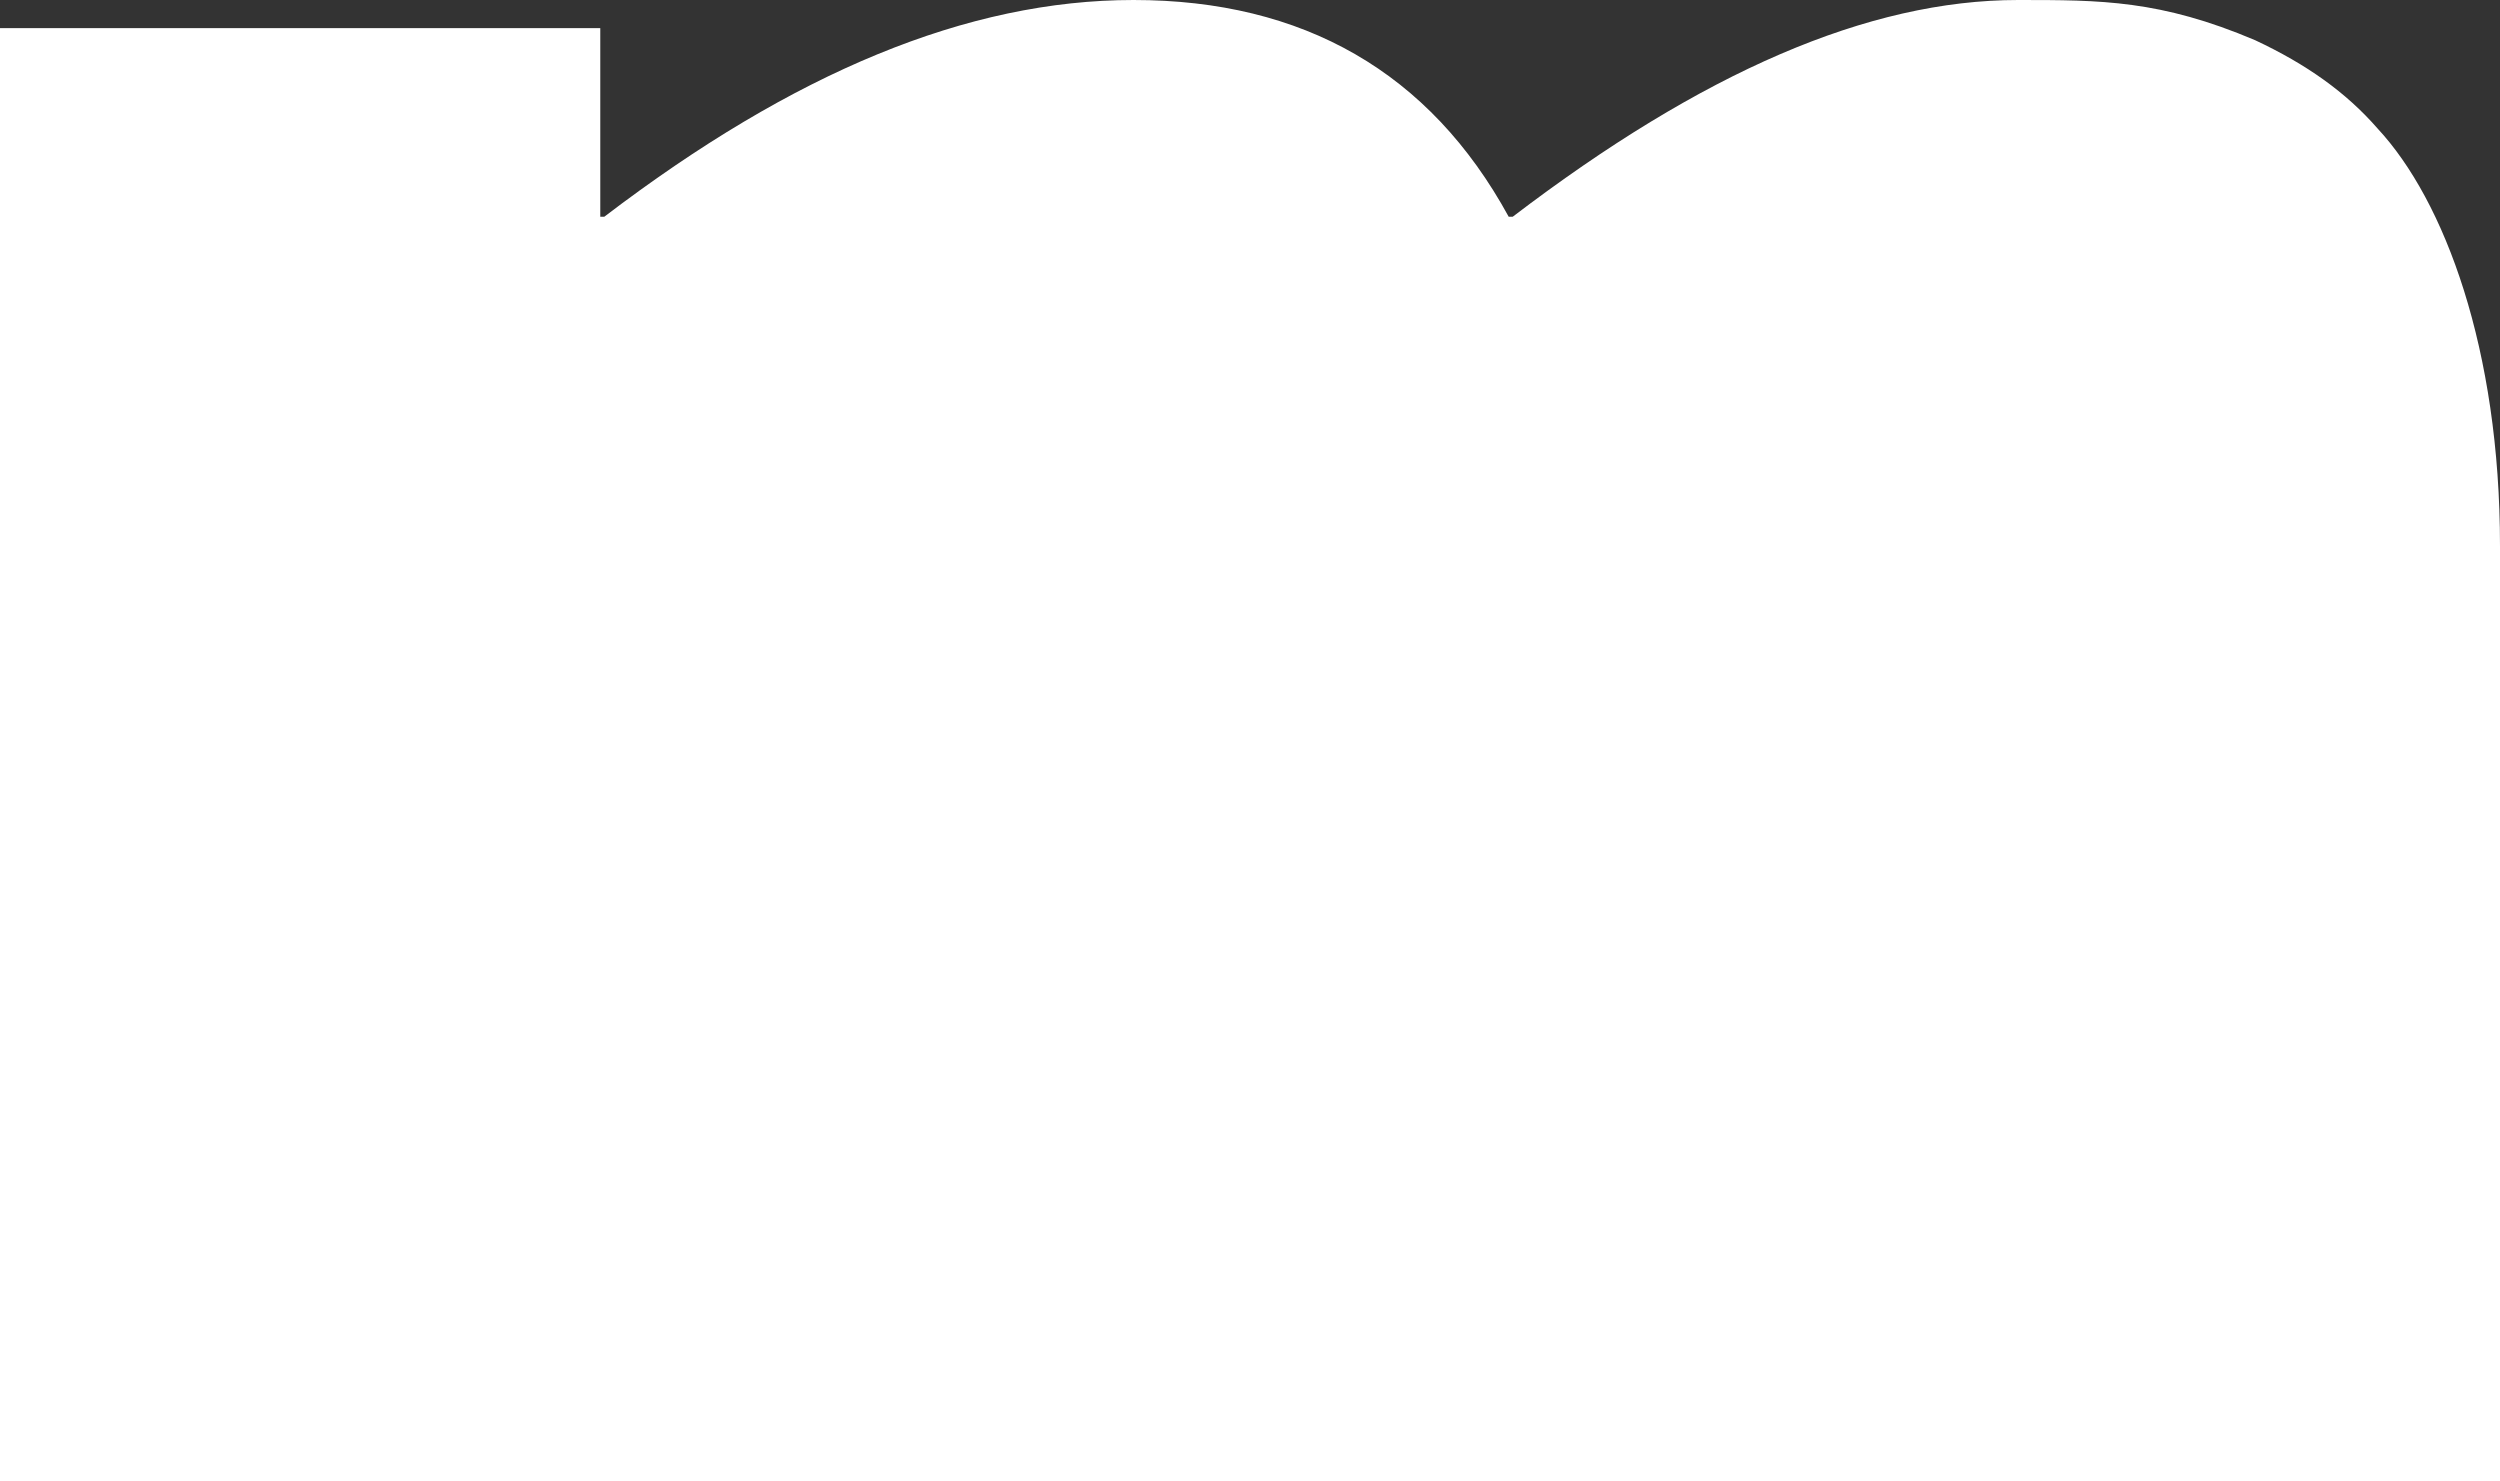<?xml version="1.0" encoding="UTF-8"?> <svg xmlns="http://www.w3.org/2000/svg" width="27" height="16" viewBox="0 0 27 16" fill="none"><rect x="0" y="0" width="27" height="16" fill="#333333" stroke="none"/> <path d="M24.355 0.434C23.332 0 22.692 0 21.796 0C20.175 0 18.384 0.78 16.337 2.341H16.294C15.441 0.78 14.076 0 12.242 0C10.45 0 8.573 0.78 6.526 2.341H6.483V0.304H0V16H27V5.897C27 3.772 26.403 2.168 25.678 1.388C25.337 0.997 24.91 0.694 24.355 0.434Z" fill="white"></path> </svg> 